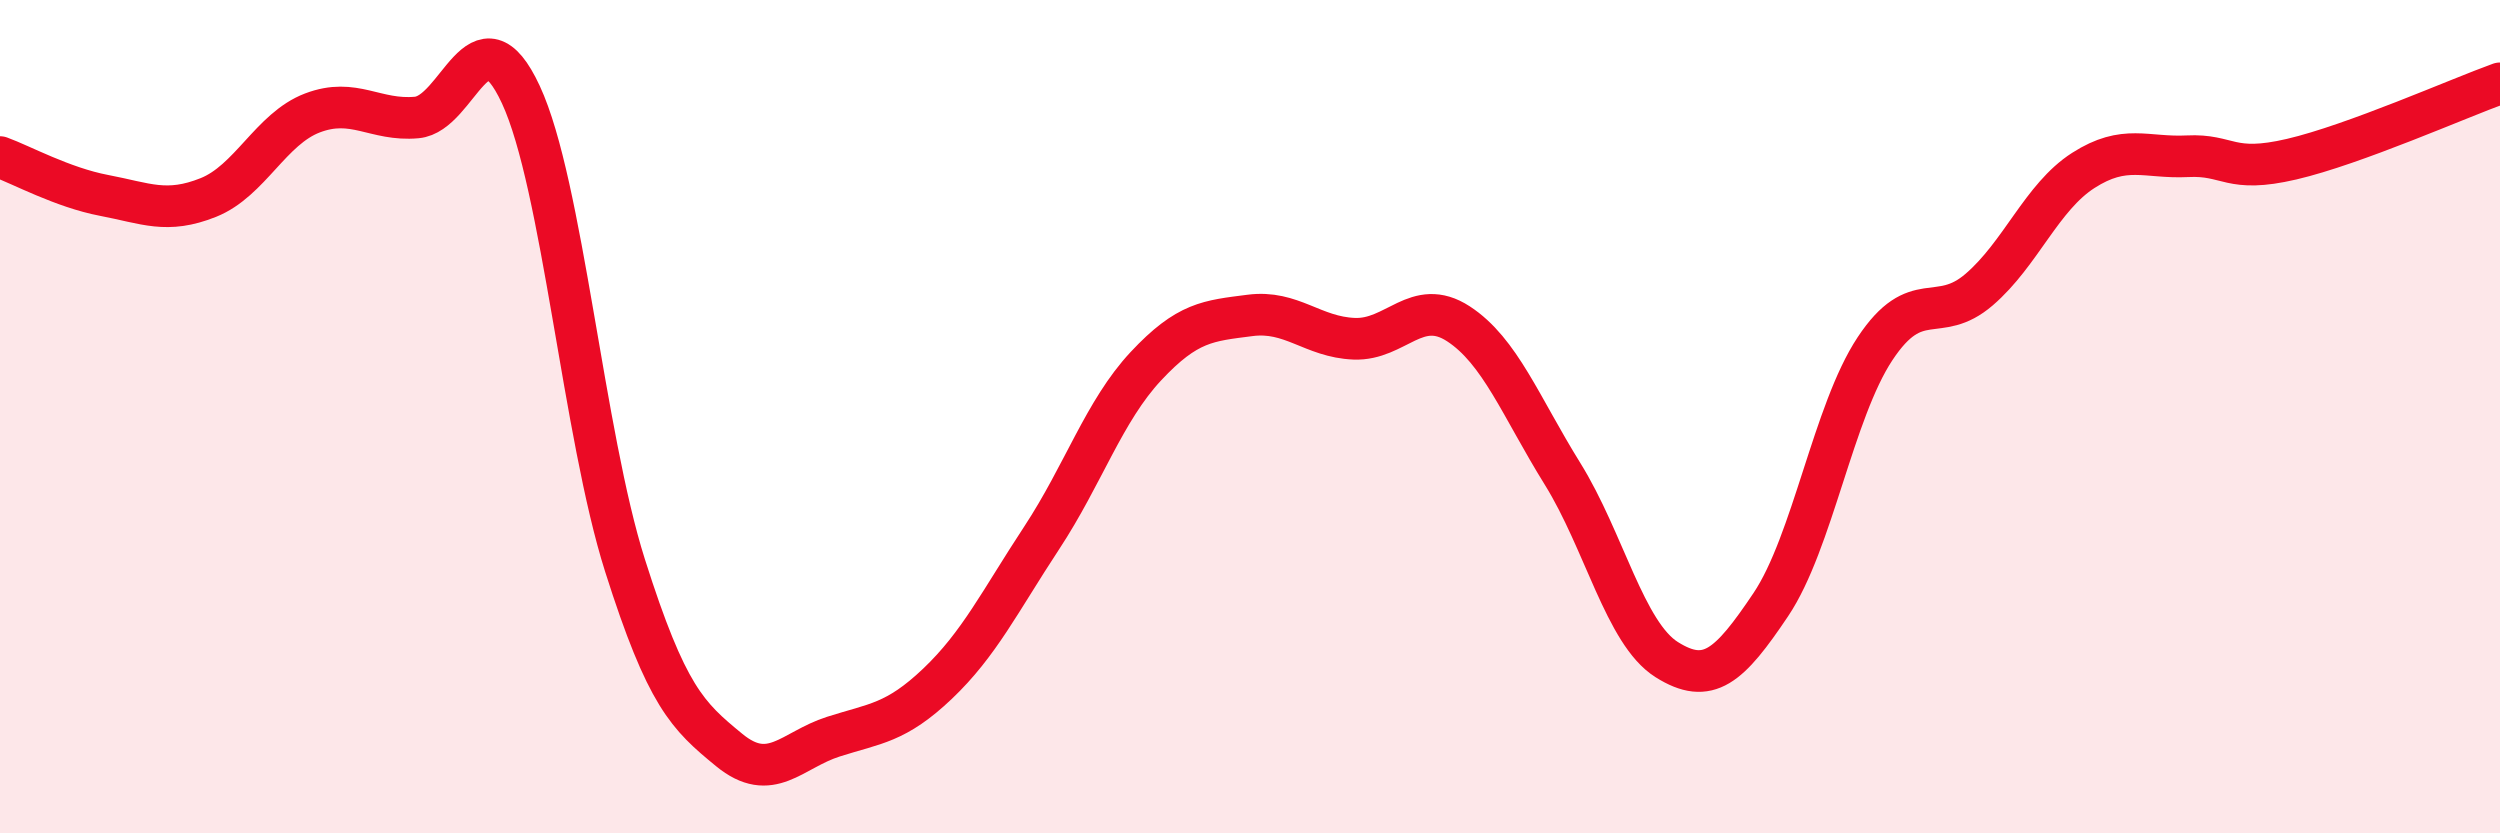 
    <svg width="60" height="20" viewBox="0 0 60 20" xmlns="http://www.w3.org/2000/svg">
      <path
        d="M 0,3.77 C 0.5,3.95 1.5,4.5 2.5,4.69 C 3.5,4.88 4,5.14 5,4.74 C 6,4.34 6.5,3.09 7.5,2.71 C 8.5,2.33 9,2.91 10,2.82 C 11,2.73 11.5,0.12 12.5,2.27 C 13.5,4.42 14,10.42 15,13.57 C 16,16.72 16.5,17.18 17.5,18 C 18.5,18.82 19,18 20,17.68 C 21,17.36 21.5,17.36 22.5,16.41 C 23.5,15.46 24,14.43 25,12.91 C 26,11.39 26.5,9.86 27.5,8.79 C 28.5,7.72 29,7.7 30,7.57 C 31,7.44 31.5,8.09 32.5,8.13 C 33.5,8.17 34,7.12 35,7.77 C 36,8.42 36.5,9.76 37.5,11.37 C 38.5,12.98 39,15.2 40,15.83 C 41,16.46 41.5,16 42.5,14.51 C 43.5,13.02 44,9.88 45,8.37 C 46,6.86 46.5,7.81 47.5,6.95 C 48.5,6.09 49,4.73 50,4.09 C 51,3.45 51.5,3.8 52.5,3.75 C 53.5,3.7 53.5,4.17 55,3.82 C 56.5,3.47 59,2.36 60,2L60 20L0 20Z"
        fill="#EB0A25"
        opacity="0.1"
        stroke-linecap="round"
        stroke-linejoin="round"
      />
      <path
        d="M 0,3.77 C 0.5,3.95 1.5,4.5 2.5,4.69 C 3.5,4.88 4,5.14 5,4.74 C 6,4.34 6.5,3.09 7.5,2.71 C 8.5,2.33 9,2.91 10,2.82 C 11,2.73 11.5,0.12 12.5,2.27 C 13.5,4.42 14,10.42 15,13.57 C 16,16.72 16.5,17.18 17.5,18 C 18.5,18.82 19,18 20,17.68 C 21,17.36 21.5,17.36 22.5,16.41 C 23.5,15.46 24,14.43 25,12.91 C 26,11.39 26.5,9.86 27.5,8.79 C 28.5,7.72 29,7.7 30,7.57 C 31,7.44 31.5,8.09 32.5,8.13 C 33.5,8.17 34,7.12 35,7.77 C 36,8.42 36.5,9.76 37.5,11.37 C 38.5,12.98 39,15.2 40,15.83 C 41,16.46 41.5,16 42.5,14.51 C 43.5,13.02 44,9.88 45,8.37 C 46,6.86 46.5,7.81 47.5,6.95 C 48.5,6.09 49,4.73 50,4.09 C 51,3.45 51.5,3.8 52.5,3.75 C 53.5,3.7 53.5,4.17 55,3.82 C 56.5,3.47 59,2.36 60,2"
        stroke="#EB0A25"
        stroke-width="1"
        fill="none"
        stroke-linecap="round"
        stroke-linejoin="round"
      />
    </svg>
  